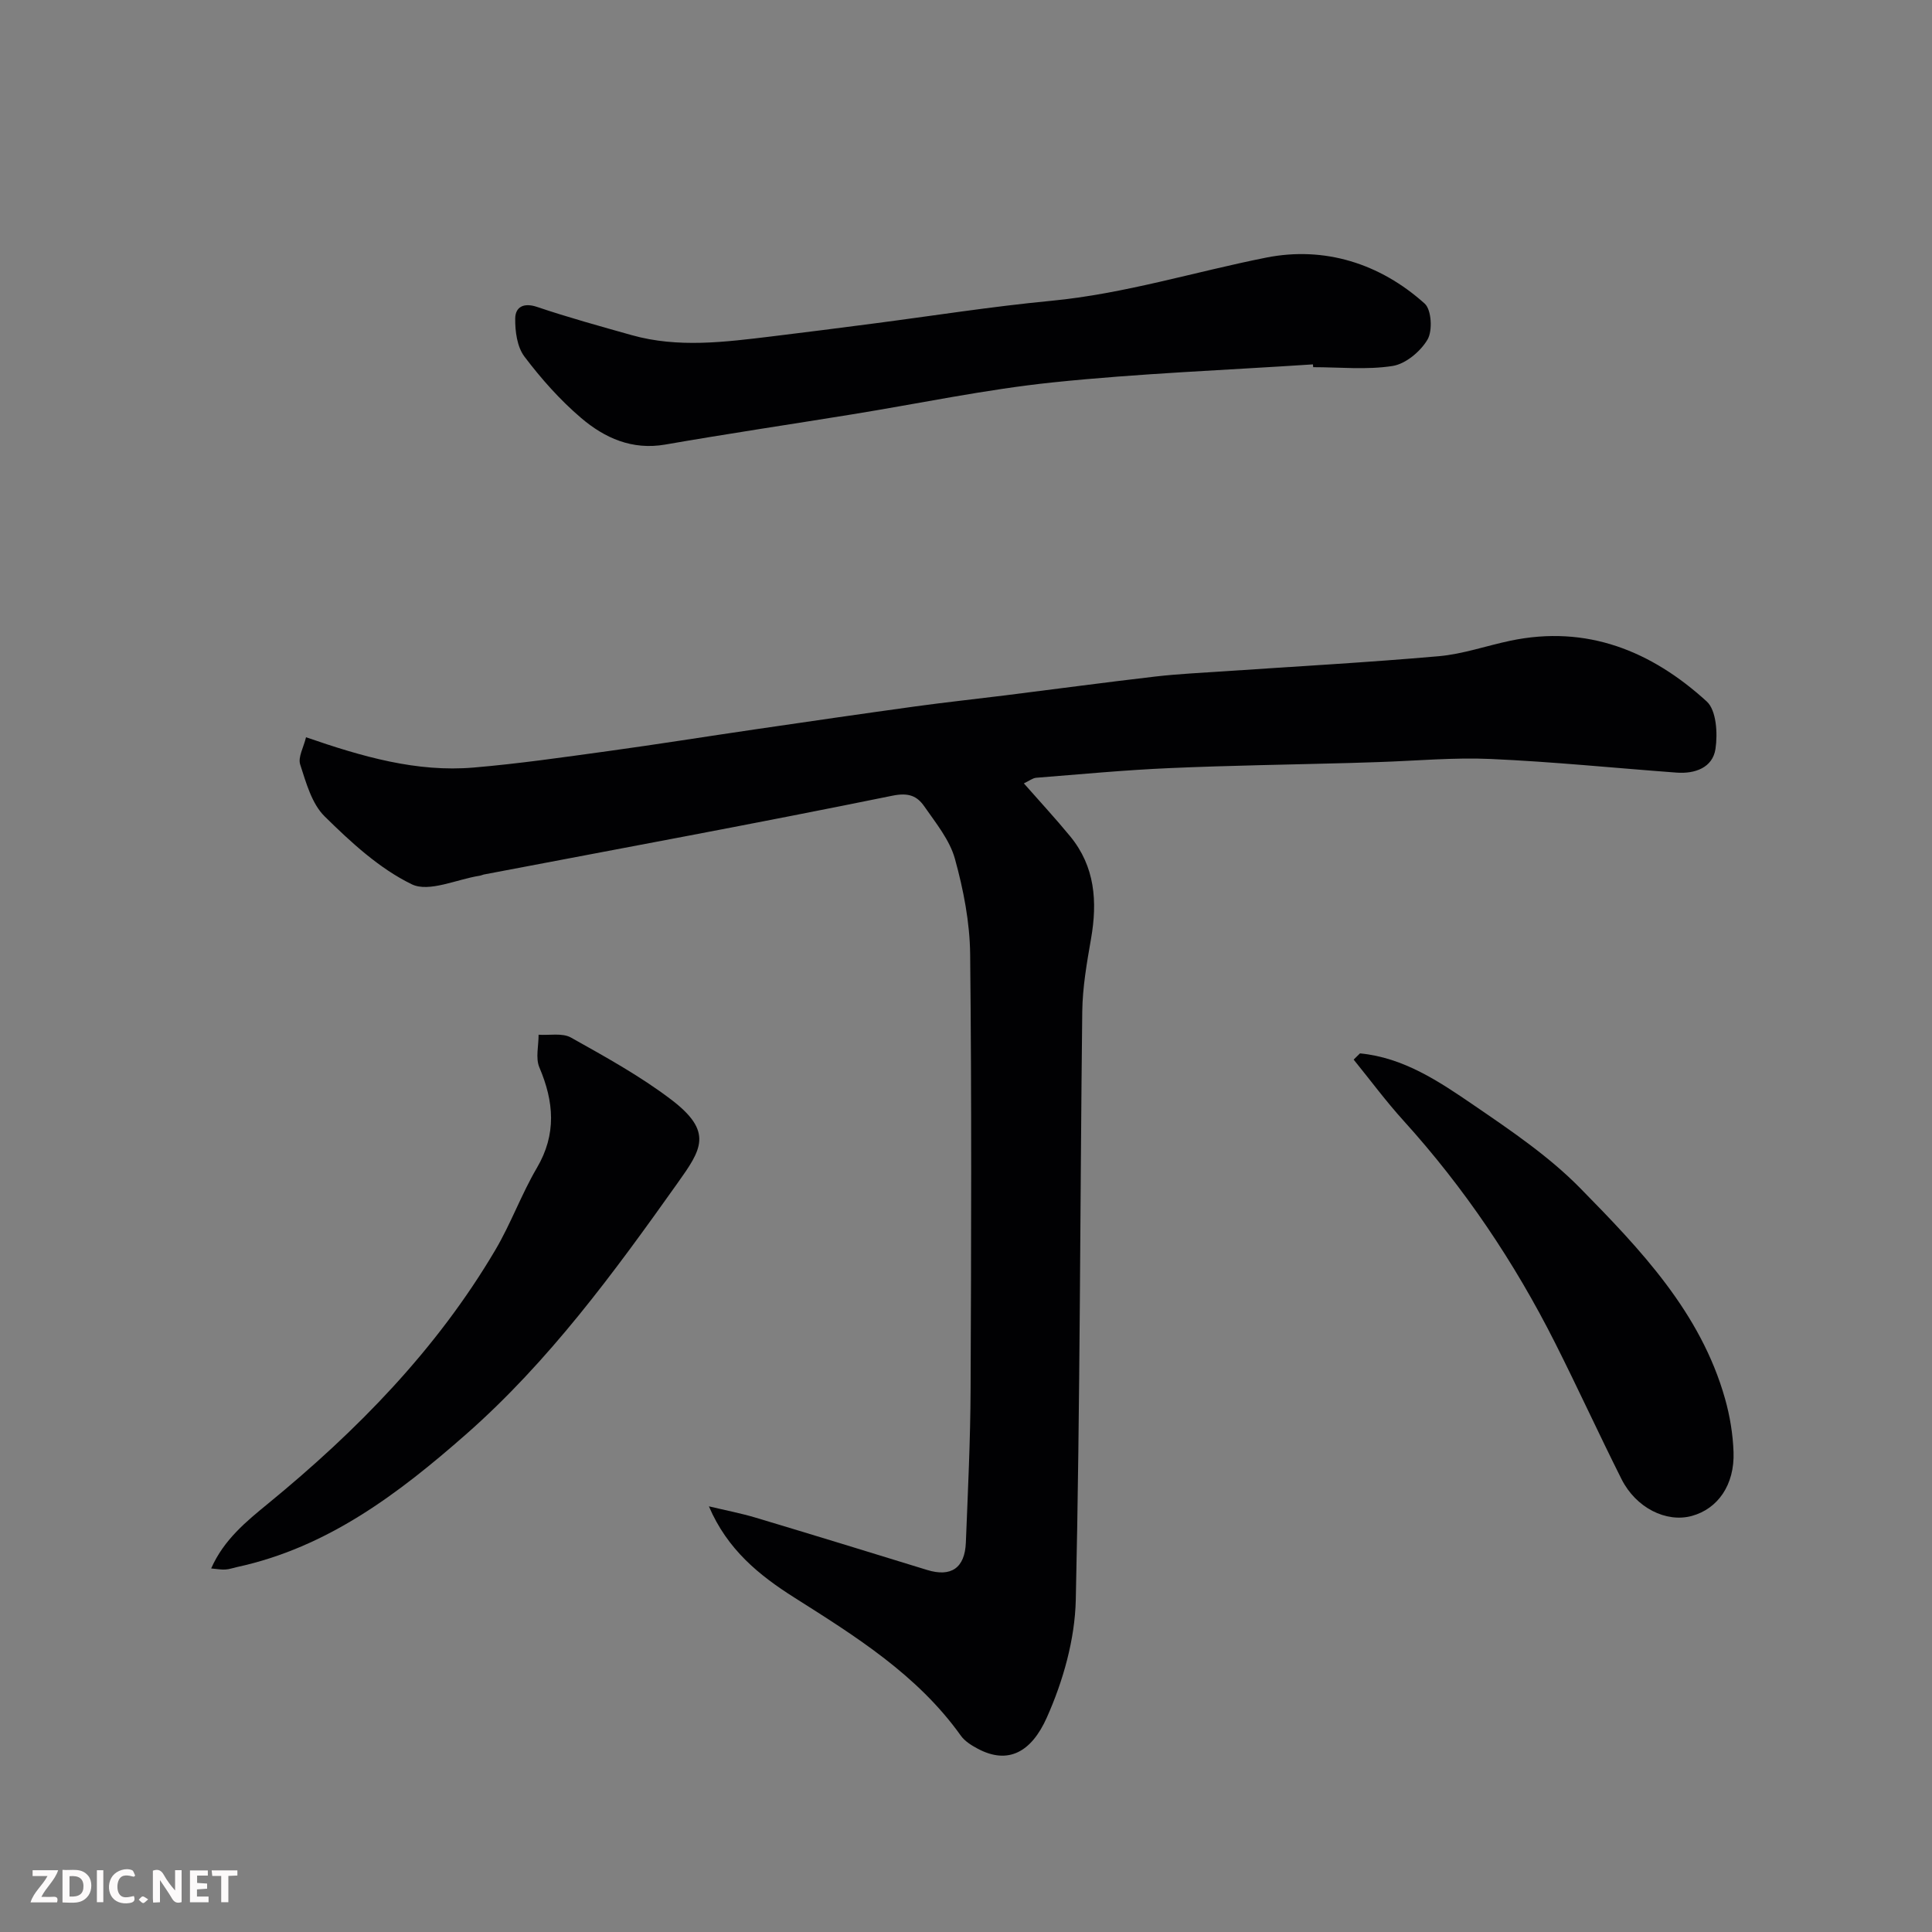 <svg enable-background="new 0 0 400 400" viewBox="0 0 400 400" xmlns="http://www.w3.org/2000/svg"><rect x="0" y="0" width="400" height="400" fill="#808080" stroke="none"/><path d="m211.98 162.19c3.35 3.81 6.58 7.3 9.59 10.96 5.15 6.27 5.66 13.5 4.32 21.19-.87 4.99-1.76 10.06-1.82 15.1-.47 40.59-.43 81.2-1.34 121.78-.18 8.22-2.63 16.85-6.01 24.41-3.16 7.06-7.96 9.82-14.33 6.4-1.28-.68-2.65-1.54-3.46-2.68-8.98-12.58-21.74-20.53-34.47-28.59-7.25-4.59-13.86-9.91-17.69-18.89 3.6.86 6.7 1.45 9.7 2.35 11.84 3.55 23.66 7.18 35.47 10.82 4.95 1.53 7.82-.37 8.03-5.66.42-10.6.94-21.2.98-31.8.13-30 .23-59.99-.09-89.99-.07-6.62-1.38-13.37-3.15-19.77-1.08-3.91-3.94-7.4-6.33-10.85-1.5-2.16-3.24-2.92-6.61-2.23-28.11 5.73-56.33 10.93-84.51 16.3-.32.06-.62.22-.95.27-4.76.74-10.5 3.5-14.06 1.77-6.73-3.27-12.61-8.71-18.04-14.06-2.66-2.62-3.84-6.97-5.06-10.74-.49-1.5.71-3.55 1.21-5.64 11.69 4.04 22.91 7.28 34.73 6.27 9.3-.79 18.55-2.13 27.8-3.4 10.2-1.4 20.37-3.03 30.56-4.52 11-1.61 22-3.21 33.02-4.73 6.17-.85 12.36-1.51 18.54-2.28 10.4-1.3 20.78-2.7 31.19-3.91 4.74-.55 9.53-.76 14.3-1.09 14.8-1.01 29.62-1.82 44.39-3.12 4.98-.44 9.85-2.16 14.79-3.2 15.87-3.34 29.24 2.13 40.68 12.57 2.01 1.83 2.29 6.64 1.81 9.84-.59 3.86-4.23 5.18-8.06 4.89-12.8-.95-25.59-2.25-38.41-2.82-7.75-.35-15.55.39-23.32.64-1.99.06-3.98.14-5.97.19-12.43.34-24.87.51-37.3 1.06-9.21.4-18.41 1.27-27.6 2-.74.08-1.42.64-2.53 1.16z" fill="#010103"/><path d="m271.83 75.44c-17.95 1.19-35.95 1.87-53.83 3.73-13.94 1.45-27.72 4.38-41.58 6.62-12.89 2.09-25.81 4.01-38.68 6.25-6.87 1.2-12.56-1.36-17.42-5.5-4.37-3.72-8.27-8.12-11.74-12.71-1.52-2.01-1.95-5.24-1.91-7.9.03-2.37 1.74-3.33 4.54-2.38 6.45 2.18 13.03 3.99 19.59 5.84 9.59 2.69 19.25 1.43 28.89.27 6.99-.84 13.97-1.75 20.95-2.65 12.33-1.6 24.63-3.55 37-4.73 15.19-1.46 29.69-6 44.53-8.95 12.01-2.38 23.51 1.18 32.8 9.53 1.41 1.27 1.66 5.62.58 7.45-1.45 2.46-4.52 5.03-7.22 5.46-5.37.84-10.96.25-16.45.25-.03-.21-.04-.39-.05-.58z" fill="#010103"/><path d="m43.72 324.73c2.63-5.98 7.34-9.79 11.81-13.45 18.41-15.08 34.86-31.87 47.02-52.48 3.22-5.45 5.39-11.52 8.6-16.99 4.11-6.99 3.55-13.7.52-20.82-.82-1.93-.15-4.49-.16-6.76 2.25.15 4.91-.41 6.69.58 7.1 3.98 14.3 7.94 20.75 12.84 8.8 6.69 6.29 10.32 1.3 17.34-13.16 18.52-26.61 36.9-43.82 52.02-13.95 12.25-28.62 23.37-47.35 27.43-.79.17-1.58.46-2.38.51-.8.07-1.61-.1-2.98-.22z" fill="#010103"/><path d="m281.57 218.09c9.04.87 16.39 5.82 23.55 10.72 7.68 5.25 15.55 10.58 22.02 17.16 12.48 12.71 24.96 25.73 30.01 43.62 1.01 3.57 1.63 7.34 1.76 11.05.24 6.77-3.24 11.74-8.64 13.22-5.3 1.44-11.56-1.67-14.55-7.62-4.69-9.34-9.04-18.85-13.74-28.18-8.42-16.71-18.79-32.12-31.38-46.02-3.65-4.03-6.91-8.43-10.34-12.66.44-.43.88-.86 1.31-1.29z" fill="#010103"/><g fill="#fcfafa"><path d="m37.59 393.81c-.92.31-1.52.05-2-.78-.7-1.2-1.52-2.34-2.47-3.78v4.59c-.55.03-.95.05-1.41.07-.03-.37-.06-.64-.06-.91 0-1.91 0-3.81 0-5.7 1.13-.41 1.77-.03 2.29.91.62 1.11 1.38 2.14 2.31 3.19v-4.2h1.35v6.61z"/><path d="m12.94 393.88v-6.75c1.9.19 3.93-.54 5.37 1.29.8 1.01.78 2.88.03 3.97-1.37 1.97-3.4 1.51-5.4 1.49m1.45-1.22c2.04.12 2.92-.58 2.89-2.21-.03-1.51-.98-2.19-2.89-2z"/><path d="m11.81 393.87h-5.49c.68-2.18 2.47-3.48 3.51-5.45h-3.08v-1.21h5.29c-.71 2.13-2.44 3.48-3.47 5.51.86 0 1.63.04 2.39-.01.79-.05 1.14.21.85 1.16"/><path d="m39.33 393.86v-6.61h3.7v1.07h-2.22v1.52c.68.04 1.34.09 2.07.13v1.07c-.72.05-1.38.09-2.1.14v1.48h2.4v1.19h-3.84z"/><path d="m27.71 388.56c-1.15-.3-2.46-.61-3.1.64-.37.73-.41 1.93-.06 2.67.63 1.35 1.99.93 3.17.68.35.94-.01 1.32-.93 1.46-1.62.25-3.05-.27-3.76-1.48-.73-1.24-.6-3.03.31-4.17.88-1.11 2.71-1.7 4-1.16.32.13.44.74.65 1.12-.1.08-.19.16-.28.24"/><path d="m49.15 387.24v1.07c-.59.02-1.17.05-1.87.08v5.44h-1.48v-5.44h-1.85c-.05-.4-.08-.73-.13-1.15z"/><path d="m20.06 387.21h1.33v6.62h-1.33z"/><path d="m30.68 393.25c-.49.38-.8.79-1.05.76-.32-.05-.6-.45-.9-.7.26-.24.51-.64.8-.67.29-.04.62.3 1.15.61"/></g></svg>